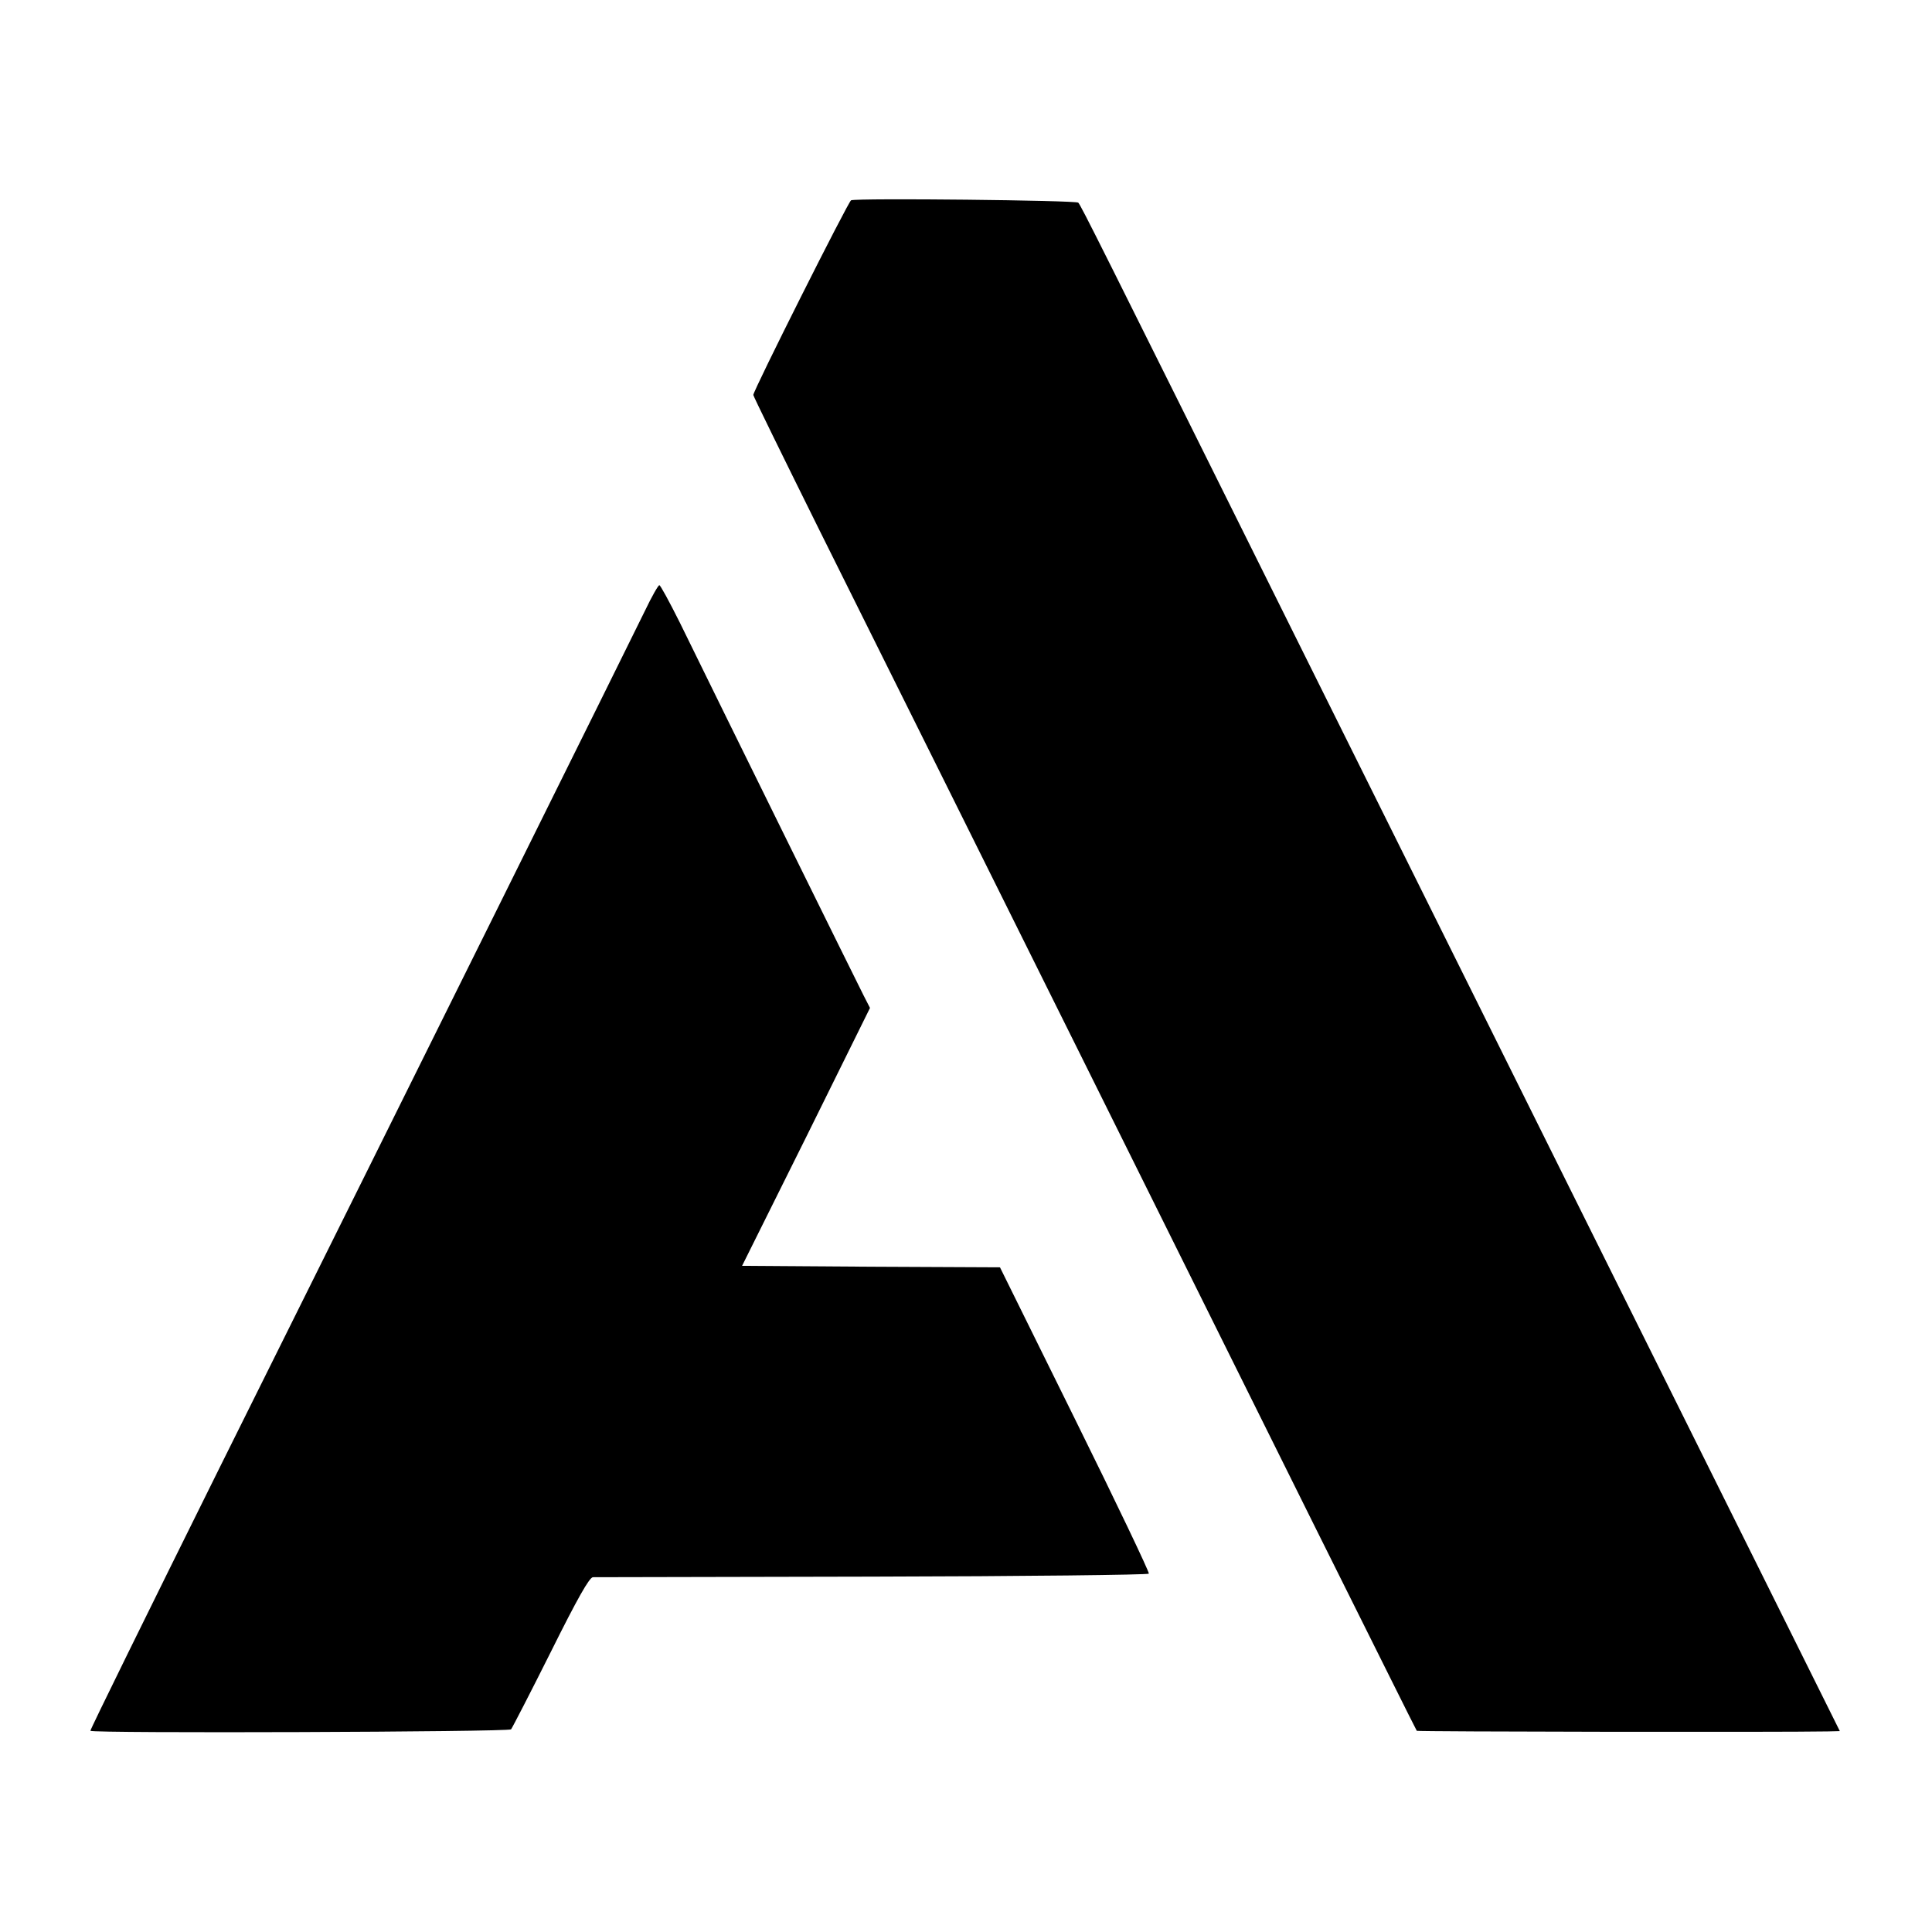 <?xml version="1.0" standalone="no"?>
<!DOCTYPE svg PUBLIC "-//W3C//DTD SVG 20010904//EN"
 "http://www.w3.org/TR/2001/REC-SVG-20010904/DTD/svg10.dtd">
<svg version="1.0" xmlns="http://www.w3.org/2000/svg"
 width="654pt" height="654pt" viewBox="0 0 654 654"
 preserveAspectRatio="xMidYMid meet">
<g transform="translate(0,654) scale(0.1,-0.1)"
fill="#000000" stroke="none">
<path d="M2881 5862 c-9 -3 -331 -644 -331 -659 0 -4 101 -210 224 -458 456
-915 1358 -2730 1683 -3385 185 -371 337 -677 339 -679 3 -3 1230 -5 1391 -2
l41 1 -270 543 c-291 584 -925 1859 -1578 3172 -664 1336 -721 1450 -730 1459
-8 8 -746 16 -769 8z"/>
<path d="M2183 4472 c-49 -101 -800 -1615 -1438 -2897 -243 -490 -441 -892
-439 -894 8 -9 1415 -4 1424 5 4 5 65 123 134 261 91 183 131 253 143 254 10
0 437 1 948 2 512 1 932 6 934 10 2 5 -110 240 -250 523 l-254 514 -436 2
-437 3 217 436 216 437 -22 43 c-20 39 -464 939 -622 1262 -35 70 -66 127 -69
126 -4 0 -26 -39 -49 -87z"/>
</g>
</svg>
